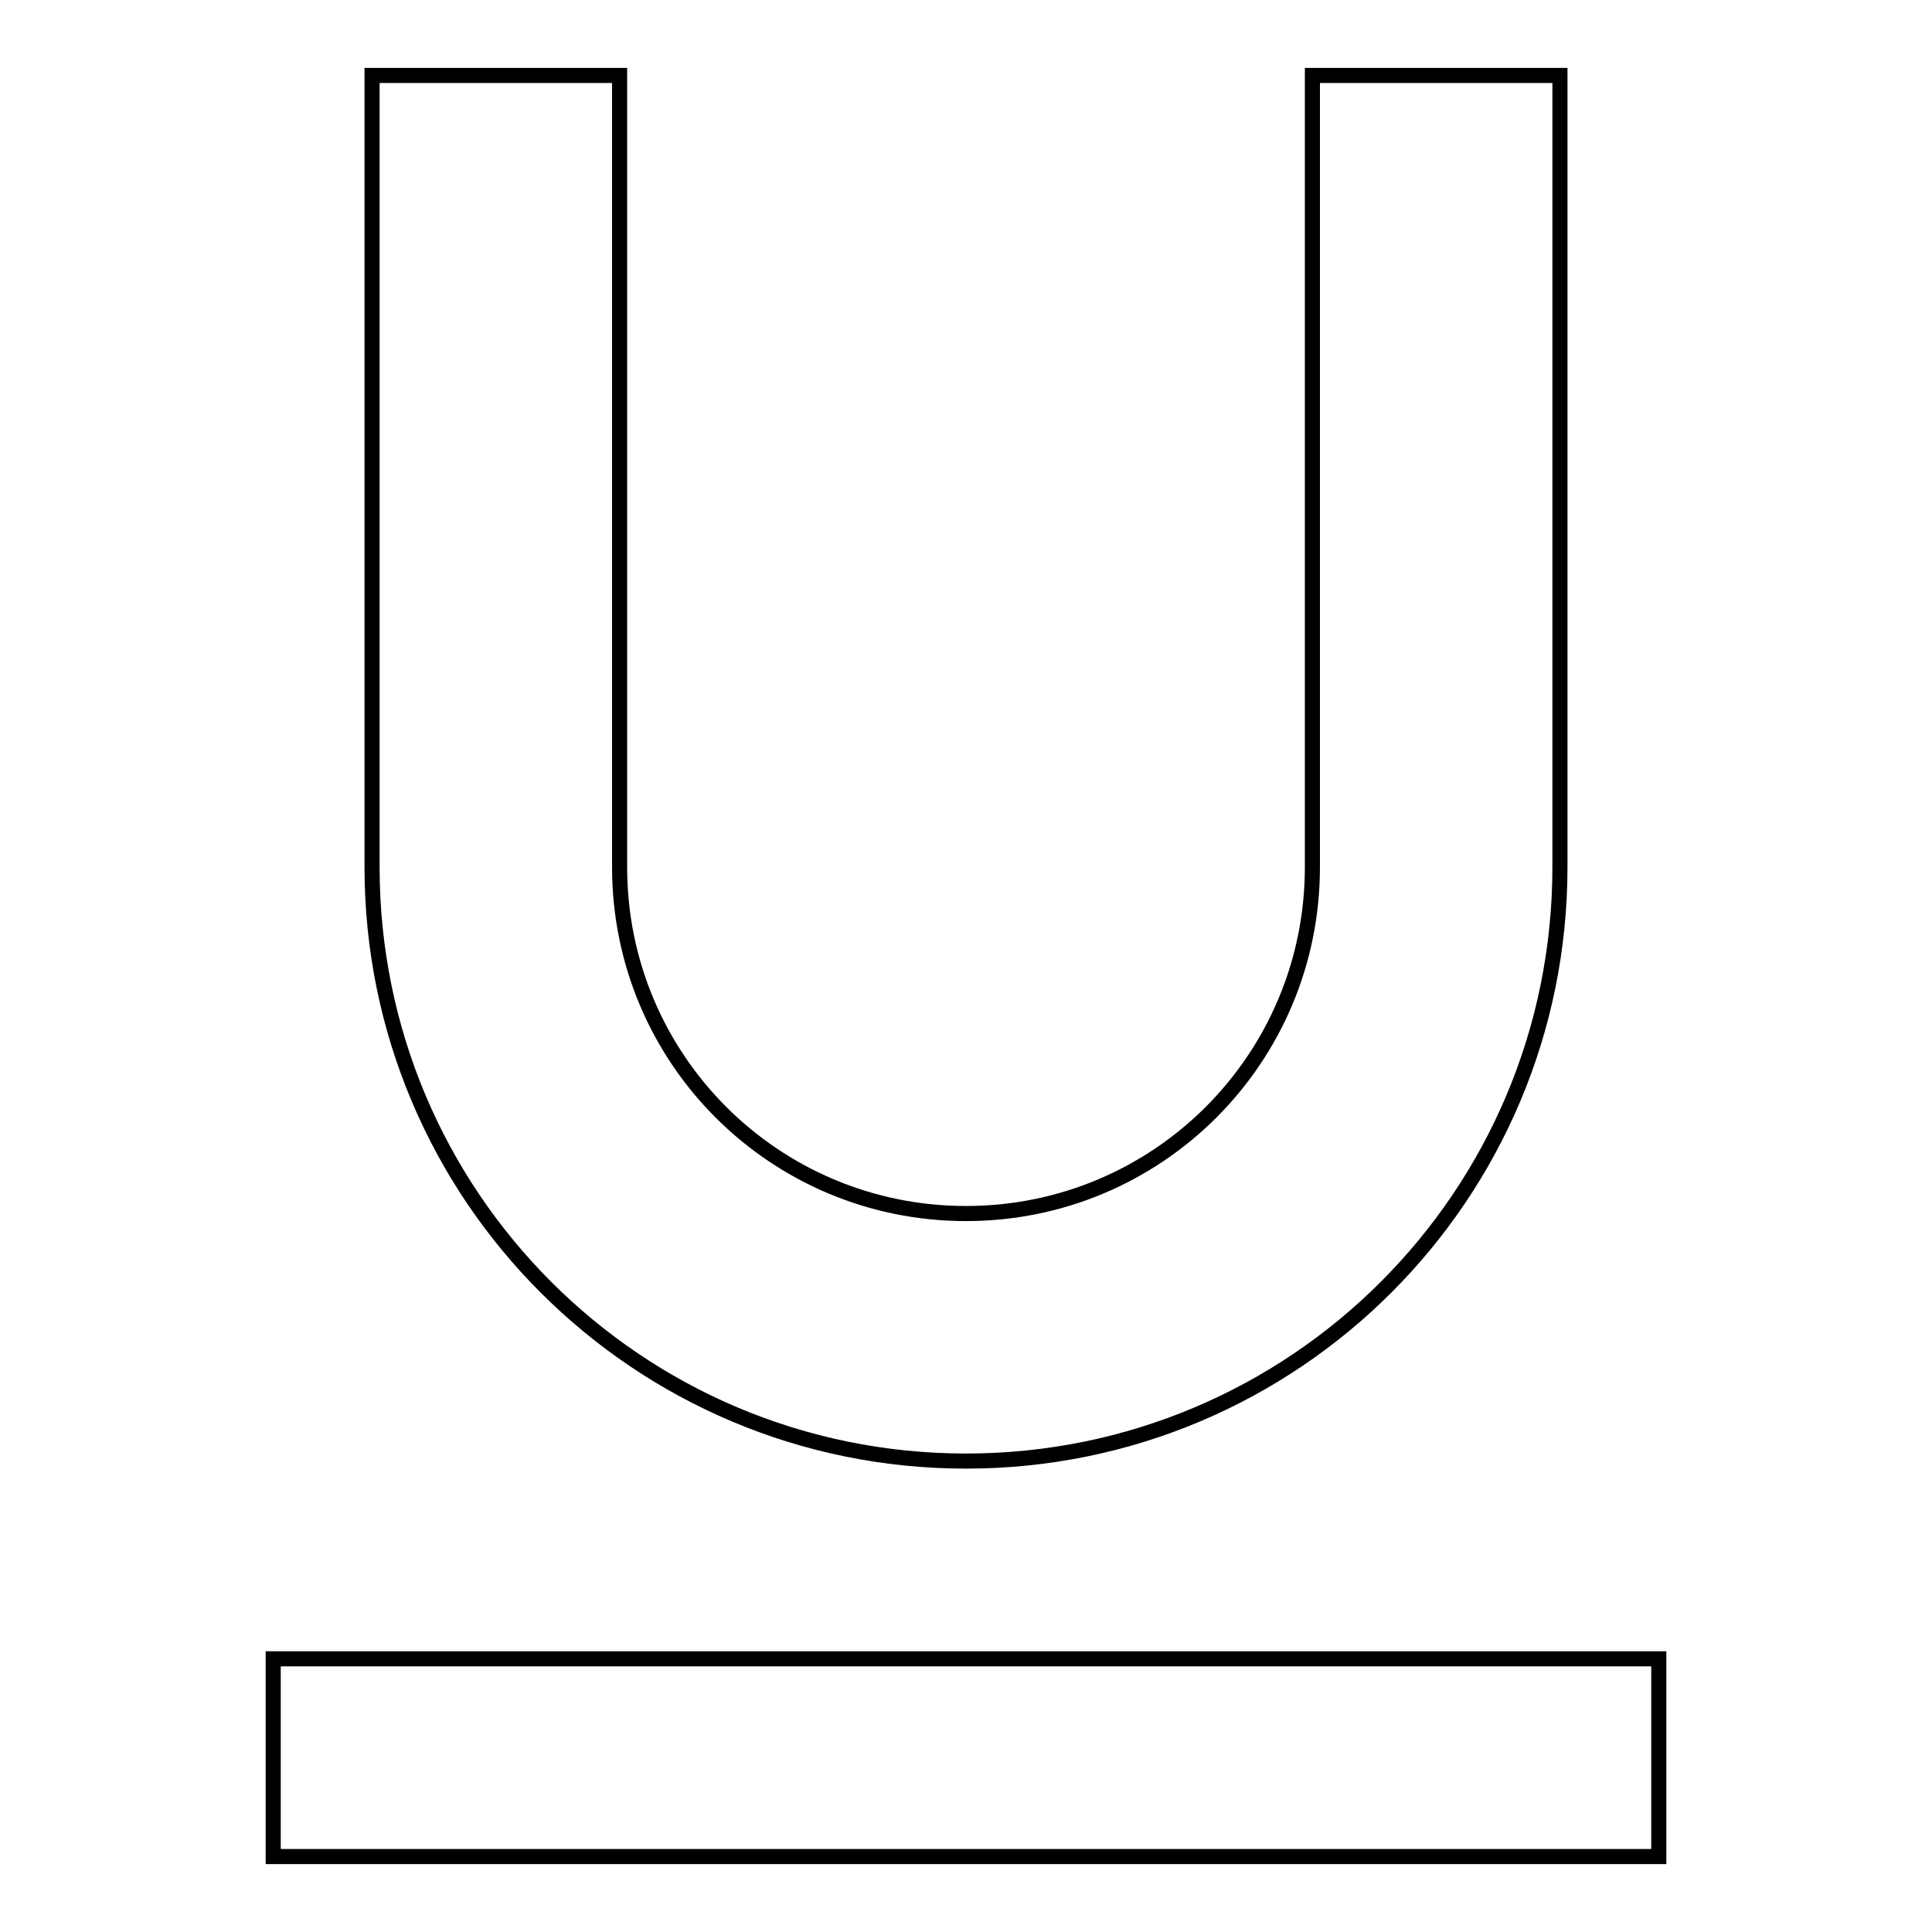 <?xml version="1.0" encoding="utf-8"?>
<!-- Svg Vector Icons : http://www.onlinewebfonts.com/icon -->
<!DOCTYPE svg PUBLIC "-//W3C//DTD SVG 1.1//EN" "http://www.w3.org/Graphics/SVG/1.1/DTD/svg11.dtd">
<svg version="1.1" xmlns="http://www.w3.org/2000/svg" xmlns:xlink="http://www.w3.org/1999/xlink" x="0px" y="0px" viewBox="0 0 256 256" enable-background="new 0 0 256 256" xml:space="preserve">
<g> <path stroke-width="2" fill-opacity="0" stroke="#000000"  d="M128,193.6c43.5,0,78.7-35.2,78.7-78.7V10h-32.8v104.9c0,25.4-20.5,45.9-45.9,45.9s-45.9-20.5-45.9-45.9V10 H49.3v104.9C49.3,158.4,84.5,193.6,128,193.6L128,193.6z M36.2,219.8V246h183.6v-26.2H36.2z"/></g>
</svg>